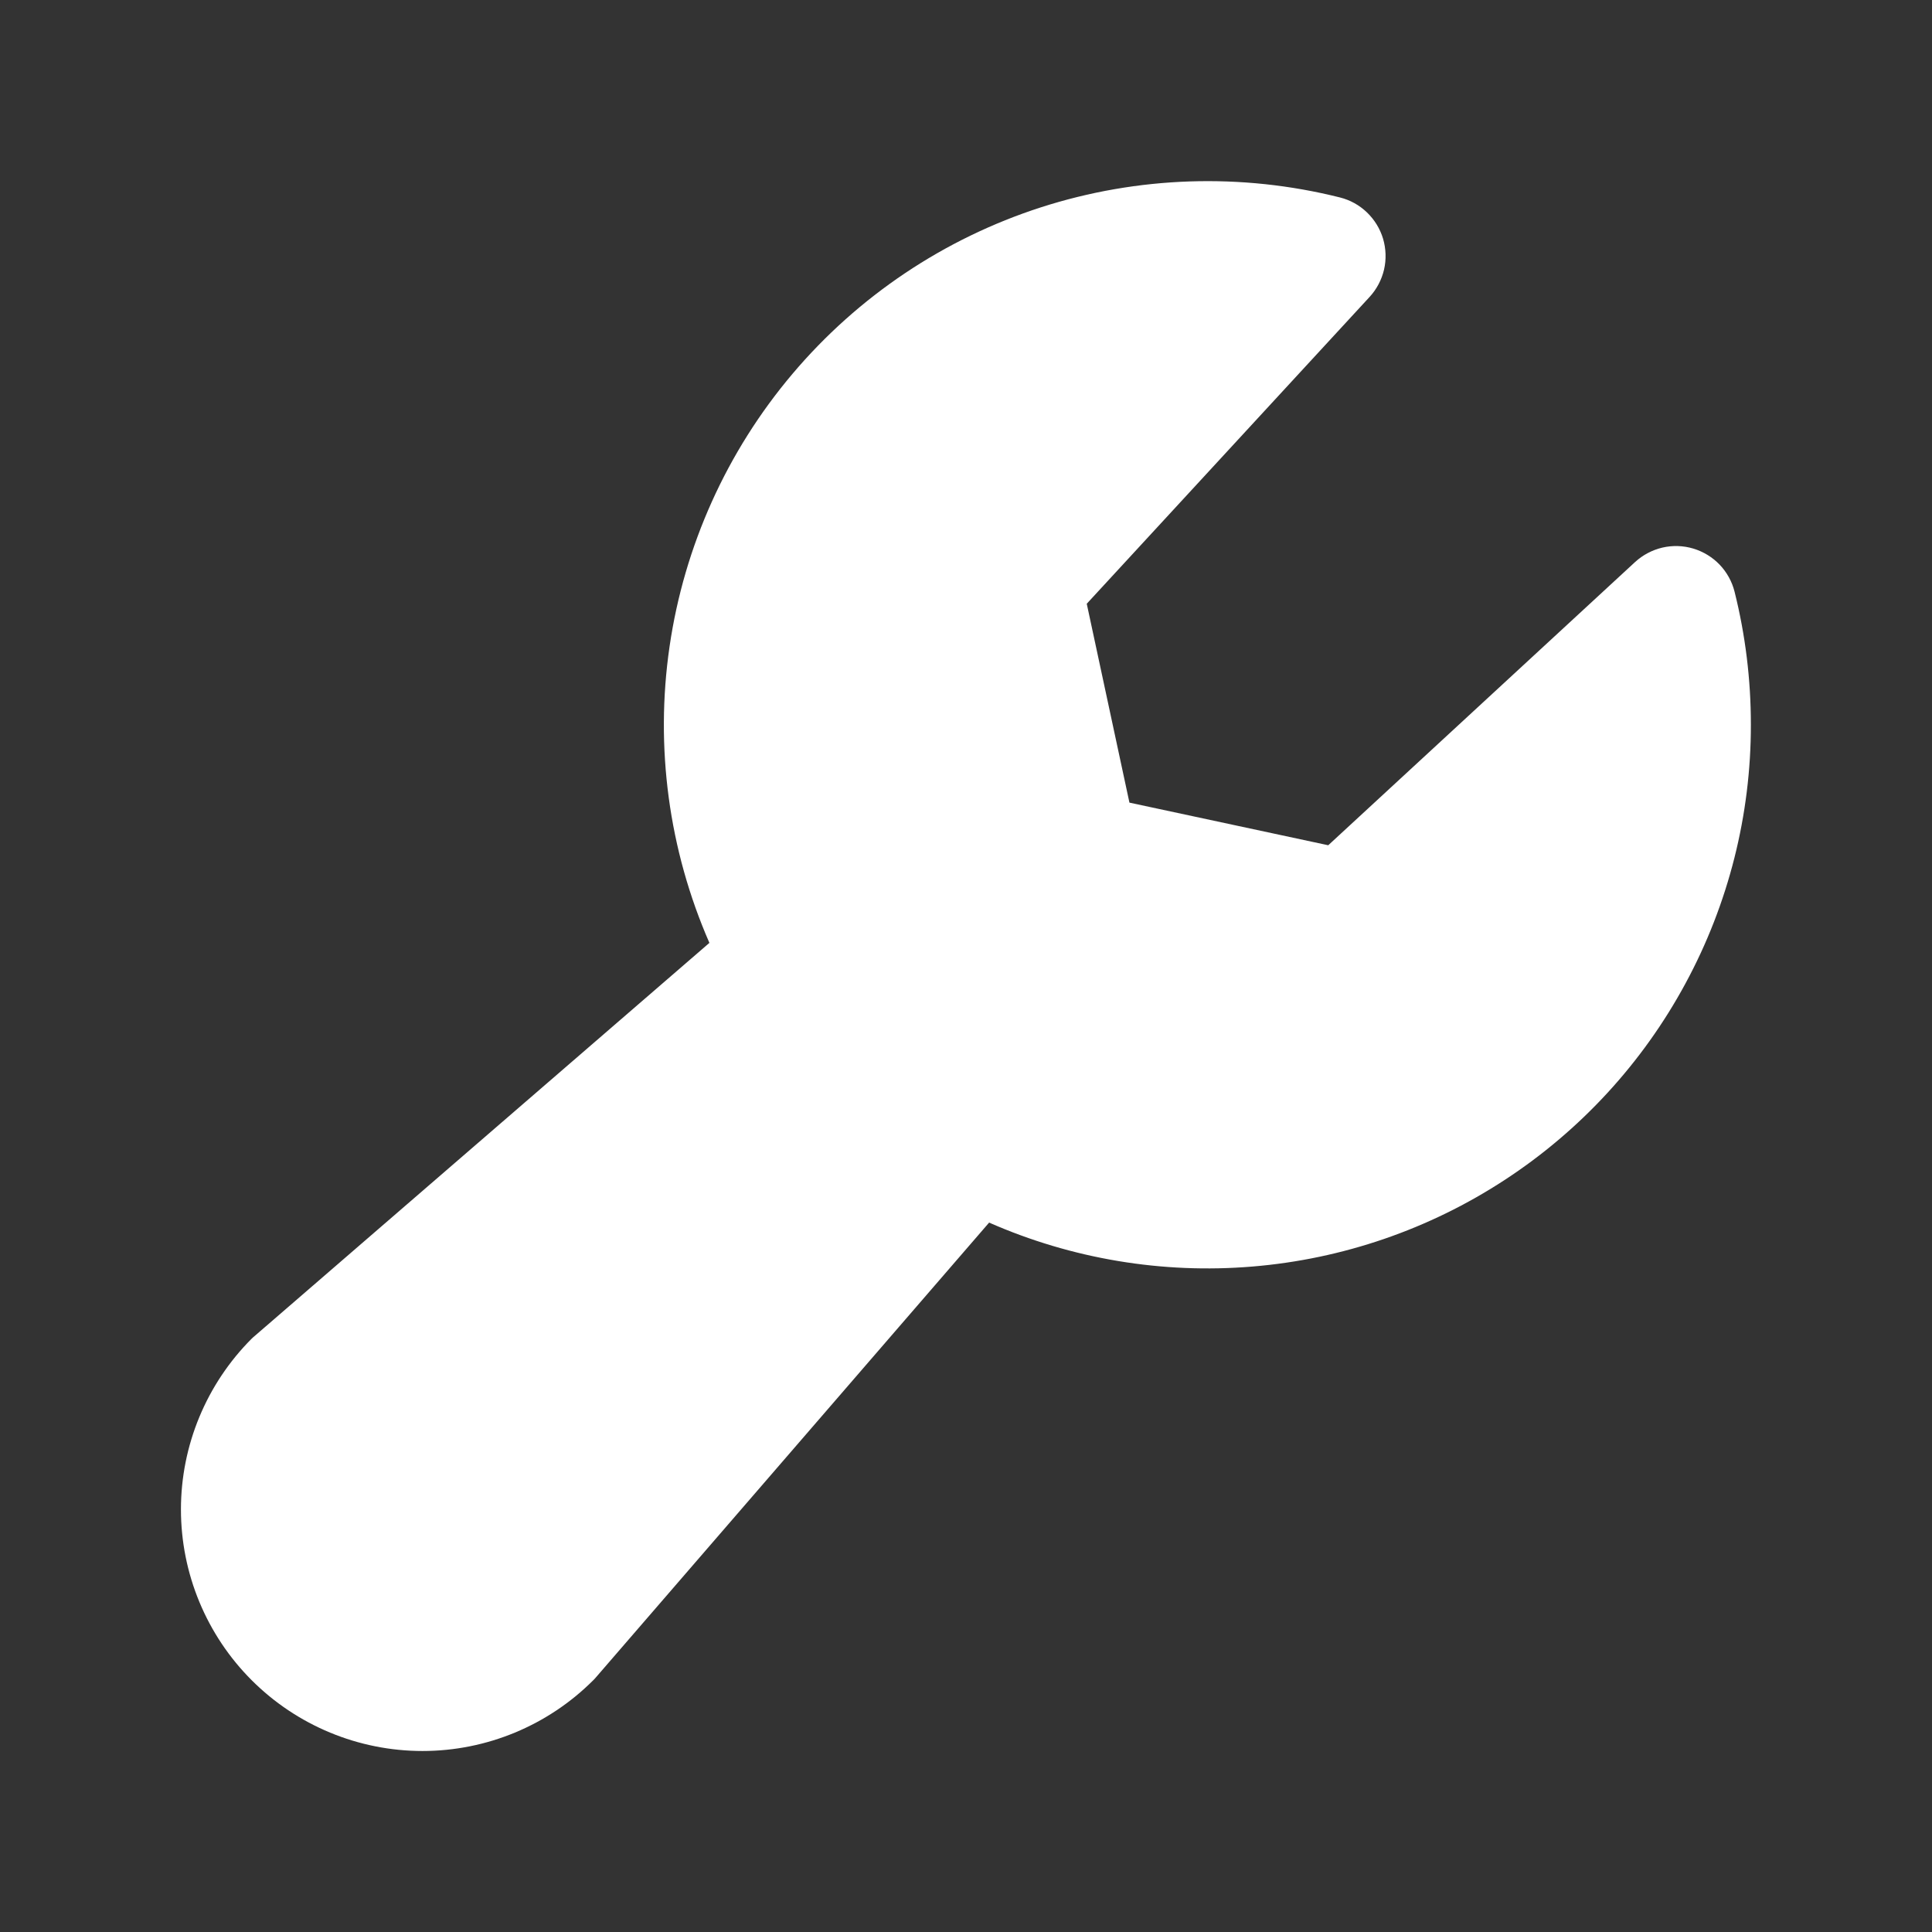 <?xml version="1.0" encoding="UTF-8"?>
<svg xmlns="http://www.w3.org/2000/svg" width="32" height="32" viewBox="0 0 32 32" fill="none">
  <rect x="0" y="0" width="32" height="32" fill="#333333" stroke="none"/>
  <g clip-path="url(#clip0_1151_36974)">
    <path d="M29 12C29.002 13.497 28.63 14.97 27.918 16.287C27.207 17.604 26.178 18.723 24.925 19.542C23.673 20.361 22.235 20.855 20.744 20.978C19.252 21.102 17.753 20.852 16.383 20.25L9.875 27.777C9.86 27.795 9.843 27.814 9.826 27.83C9.076 28.58 8.059 29.002 6.998 29.002C5.937 29.002 4.919 28.58 4.169 27.83C3.419 27.08 2.997 26.062 2.997 25.001C2.997 23.94 3.419 22.923 4.169 22.172C4.186 22.156 4.204 22.139 4.223 22.124L11.75 15.617C11.076 14.075 10.847 12.374 11.09 10.708C11.333 9.042 12.039 7.477 13.126 6.192C14.213 4.906 15.639 3.951 17.241 3.434C18.844 2.918 20.559 2.861 22.192 3.27C22.361 3.312 22.515 3.397 22.641 3.518C22.766 3.638 22.858 3.788 22.908 3.954C22.957 4.121 22.963 4.297 22.924 4.466C22.884 4.635 22.802 4.791 22.684 4.919L18 10L18.707 13.294L22 14L27.081 9.31C27.209 9.192 27.365 9.11 27.534 9.07C27.703 9.031 27.879 9.036 28.046 9.086C28.212 9.136 28.363 9.228 28.483 9.353C28.602 9.478 28.688 9.633 28.73 9.801C28.91 10.52 29 11.259 29 12Z" fill="white"></path>
  </g>
  <defs>
    <clipPath id="clip0_1151_36974">
      <rect width="32" height="32" fill="white"></rect>
    </clipPath>
  </defs>
</svg>
